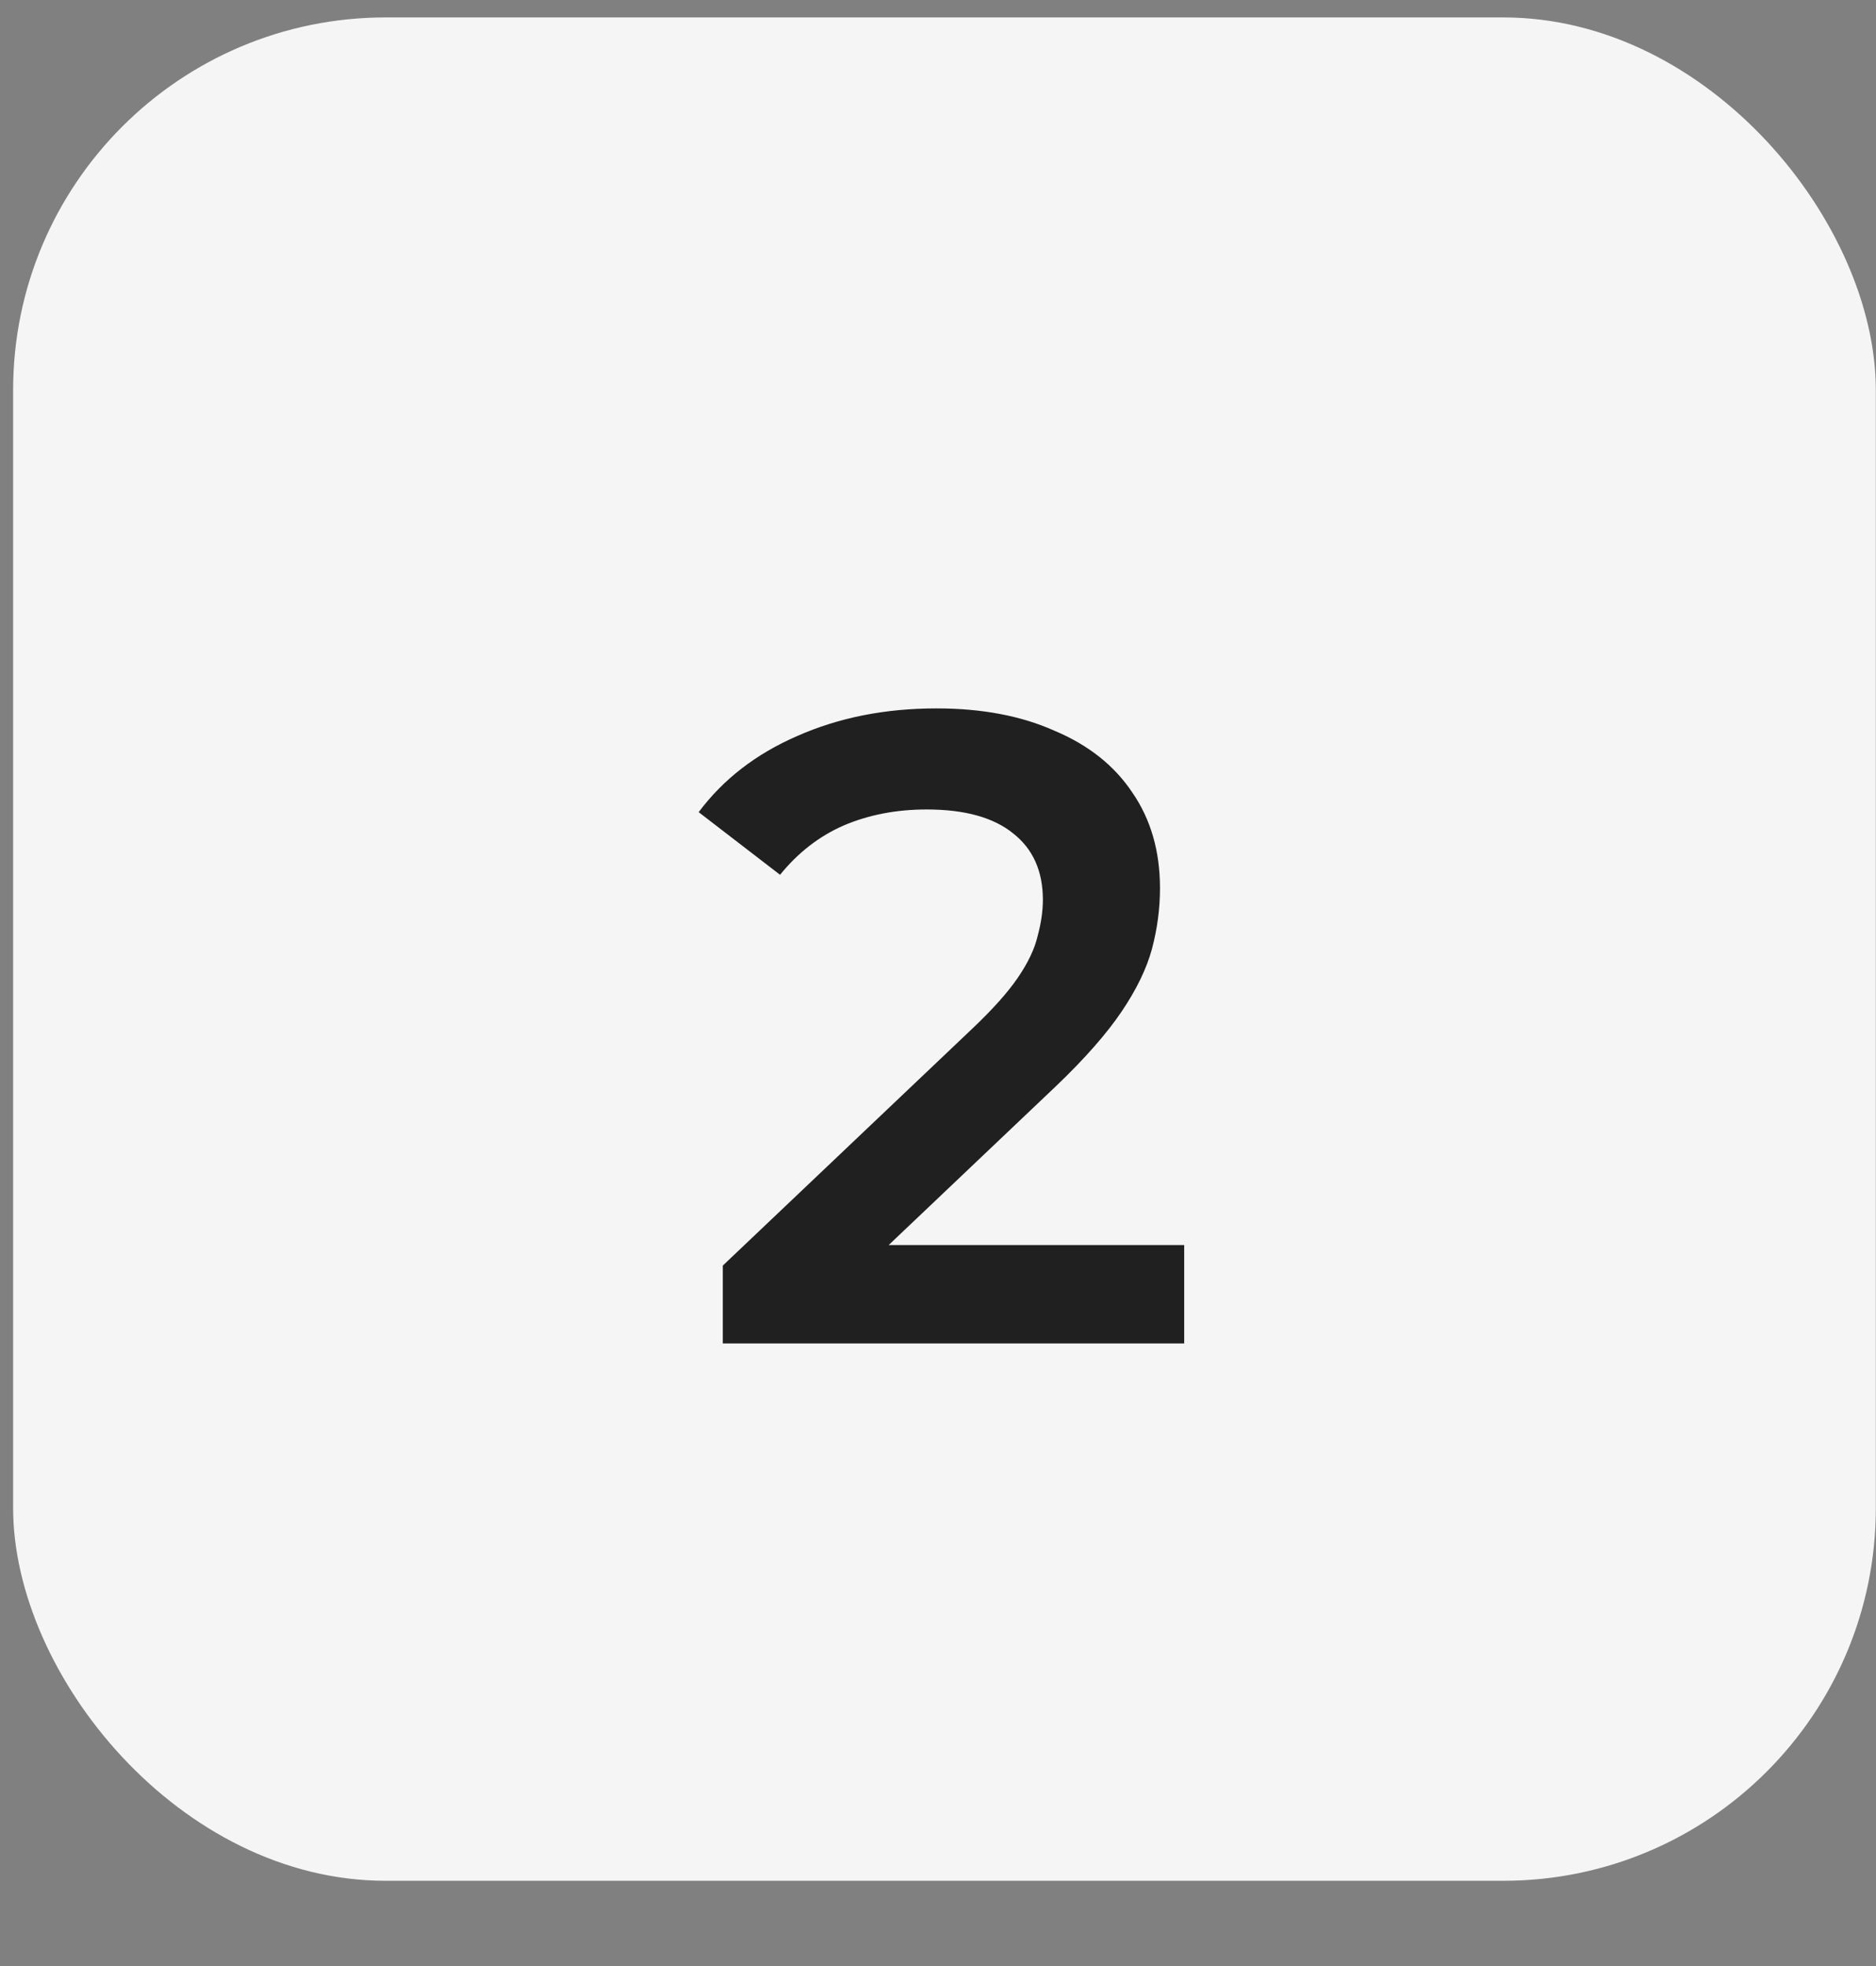 <?xml version="1.0" encoding="UTF-8"?> <svg xmlns="http://www.w3.org/2000/svg" width="21" height="22" viewBox="0 0 21 22" fill="none"><rect x="0" y="0" width="21" height="22" fill="#808080" stroke="none"/> <rect x="0.147" y="0.195" width="20.851" height="20.851" rx="4.17" fill="#F5F5F5"></rect> <path d="M8.091 15.033V14.162L10.874 11.52C11.107 11.3 11.281 11.106 11.394 10.94C11.508 10.773 11.581 10.619 11.614 10.479C11.654 10.332 11.674 10.196 11.674 10.069C11.674 9.749 11.564 9.502 11.344 9.328C11.124 9.148 10.8 9.058 10.373 9.058C10.033 9.058 9.723 9.118 9.442 9.238C9.169 9.358 8.932 9.542 8.732 9.789L7.821 9.088C8.095 8.721 8.462 8.437 8.922 8.237C9.389 8.03 9.909 7.927 10.483 7.927C10.99 7.927 11.431 8.01 11.804 8.177C12.185 8.337 12.475 8.568 12.675 8.868C12.882 9.168 12.985 9.525 12.985 9.939C12.985 10.166 12.955 10.392 12.895 10.619C12.835 10.839 12.722 11.073 12.555 11.32C12.388 11.567 12.145 11.844 11.824 12.151L9.432 14.422L9.162 13.932H13.256V15.033H8.091Z" fill="#202020"></path> </svg> 